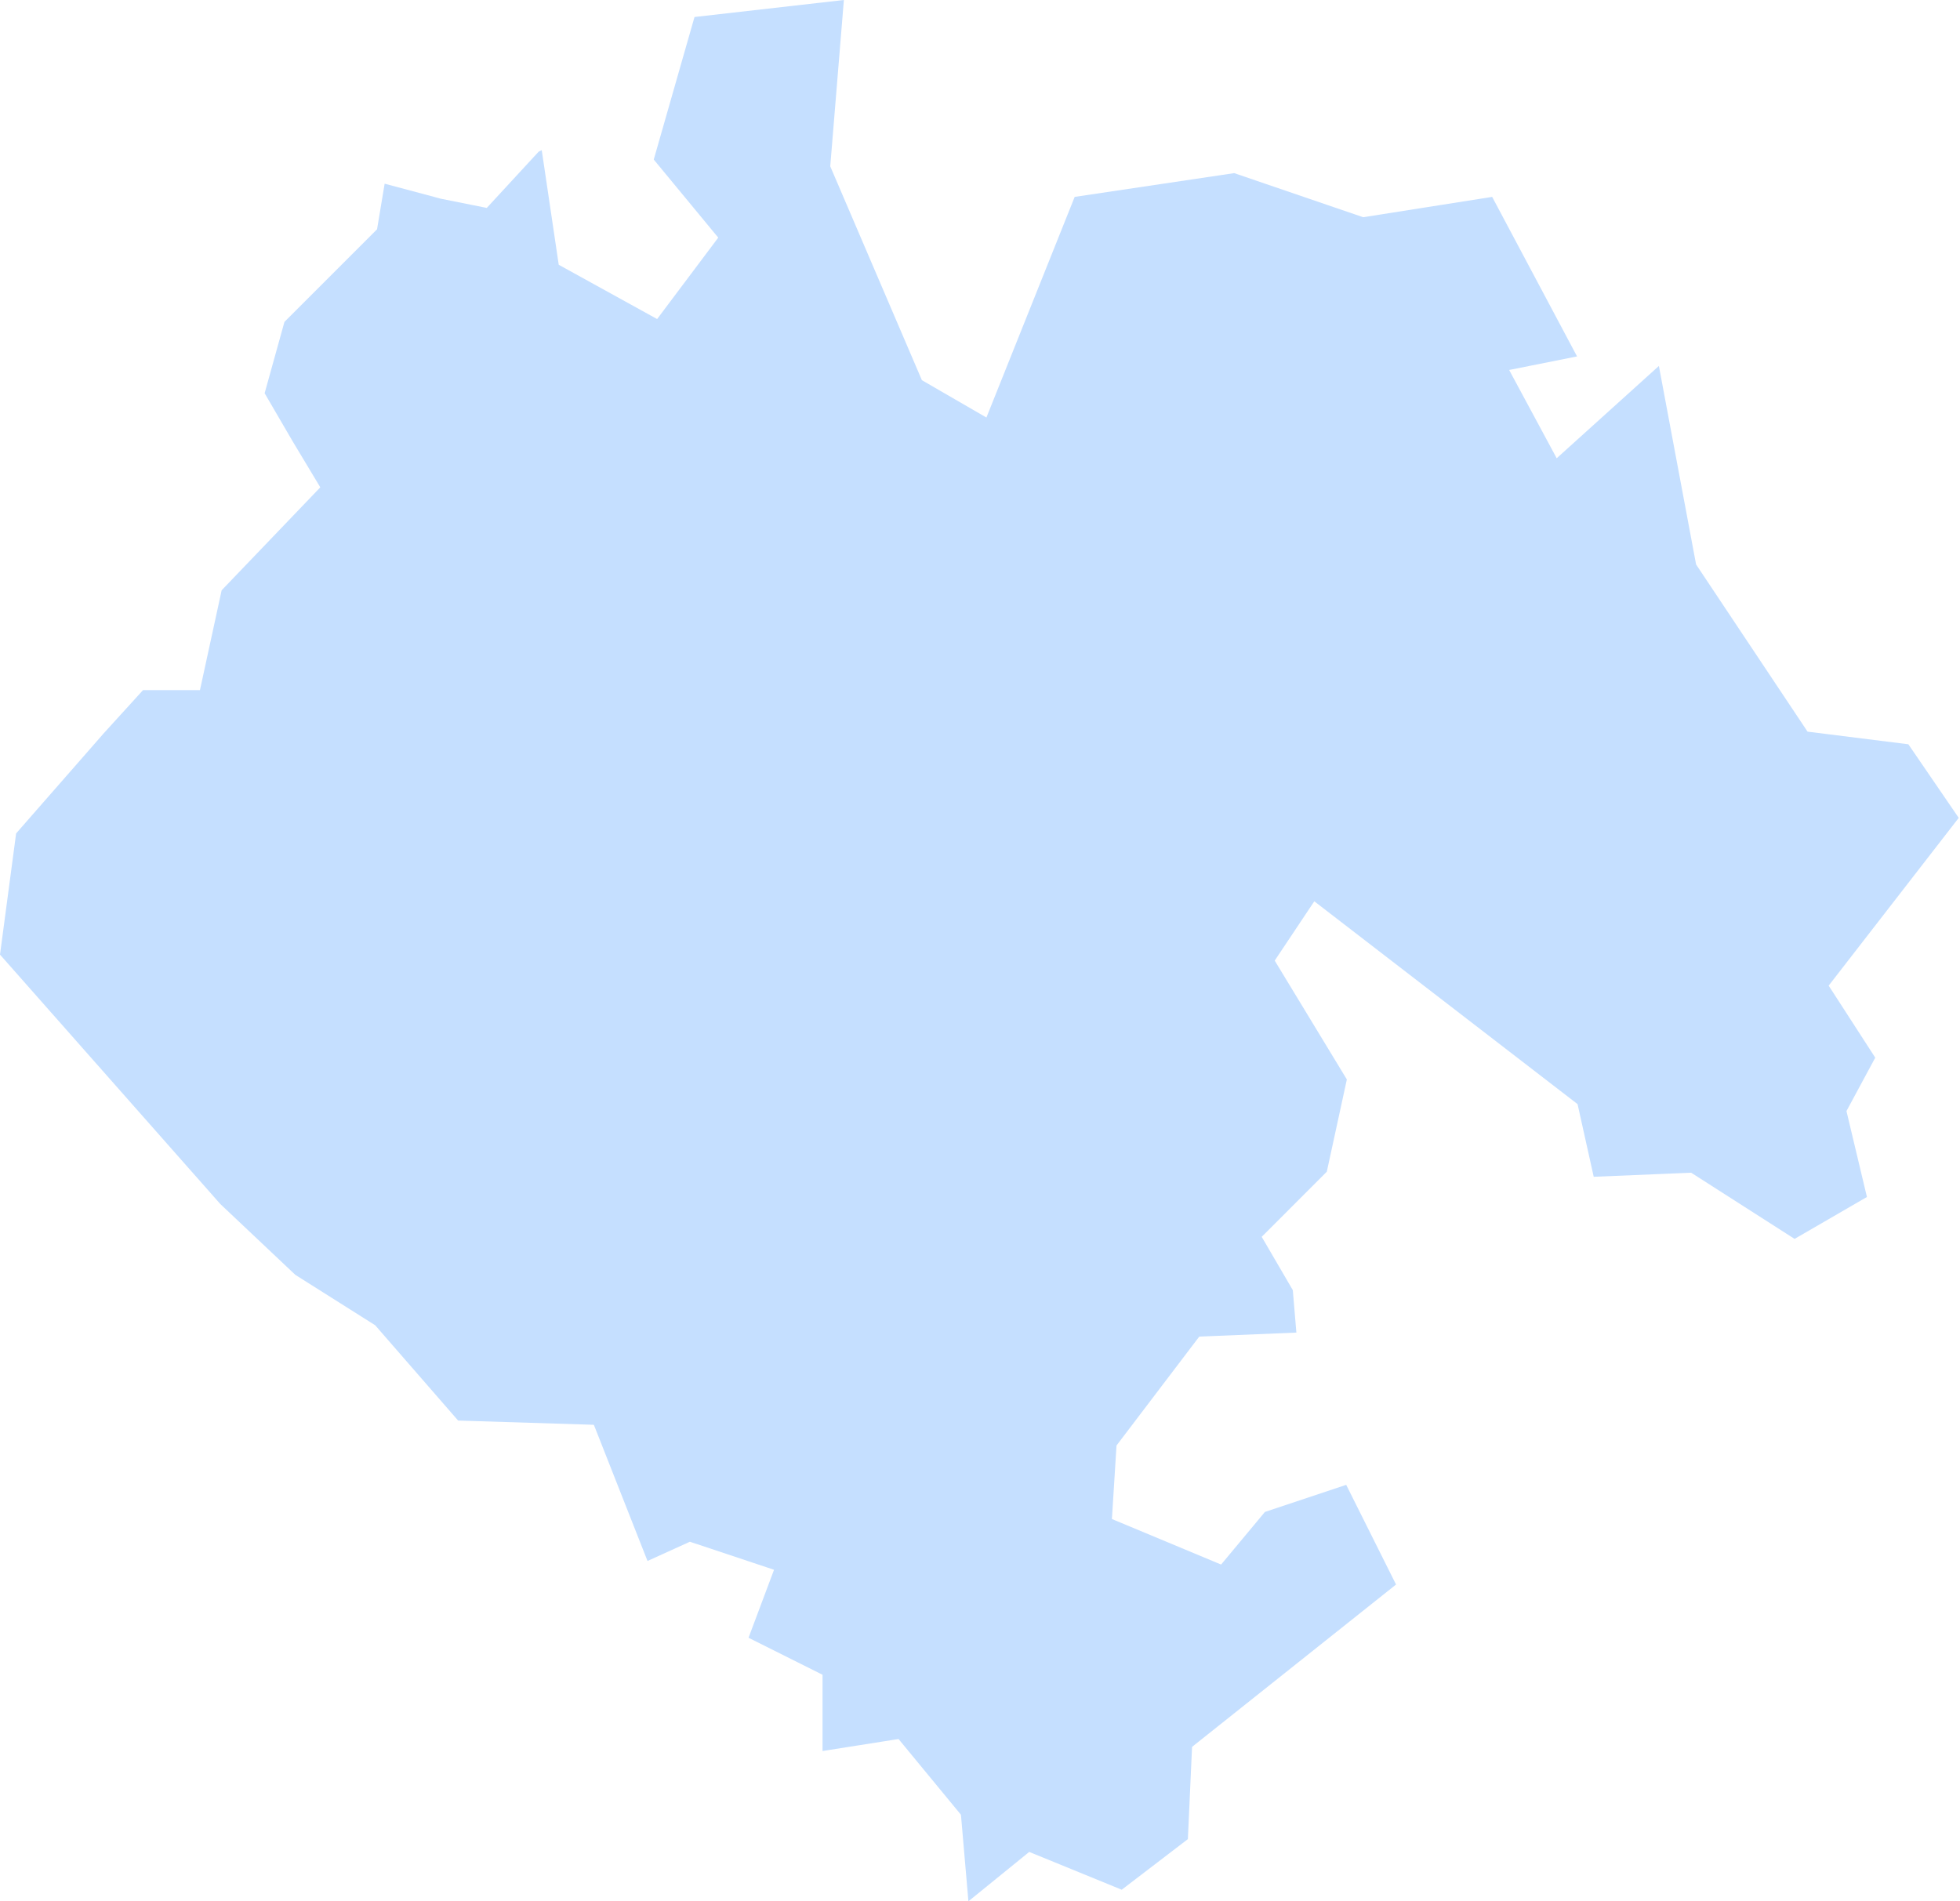 <?xml version="1.0" encoding="UTF-8"?> <svg xmlns="http://www.w3.org/2000/svg" width="402" height="390" viewBox="0 0 402 390" fill="none"> <path fill-rule="evenodd" clip-rule="evenodd" d="M340.241 75.067L319.28 93.997L309.53 75.889L323.456 73.11L306.047 40.387L279.596 44.558L253.136 35.512L220.418 40.387L202.315 85.644L189.082 77.985L170.286 34.115L173.081 -0L142.444 3.488L134.086 32.728L147.313 48.745L134.779 65.445L114.596 54.308L111.113 30.808L110.494 31.096L100.334 42.11L99.838 42.649L99.123 42.505L90.509 40.782L90.439 40.766L78.892 37.678L77.404 46.606L77.34 47.022L77.052 47.316L58.341 66.026L54.276 80.662L60.026 90.53L65.189 99.123L65.691 99.965L65.008 100.68L45.46 121.082L41.235 140.529L41.011 141.553H39.966H29.341L21.116 150.594L21.068 150.658L3.307 170.952L0 195.813L45.182 246.969L60.57 261.499L76.822 271.761L76.988 271.868L77.105 272.017L93.96 291.389L120.943 292.232L121.797 292.264L122.117 293.053L132.806 320.192L141.041 316.453L141.5 316.245L141.98 316.41L157.485 321.573L158.754 322L158.285 323.253L153.527 335.942L167.987 343.175L168.702 343.527V344.332V359.176L183.567 356.829L184.298 356.717L184.767 357.288L196.822 371.918L197.083 372.239L197.126 372.633L198.624 390L210.503 380.356L211.095 379.871L211.804 380.159L230.067 387.626L243.636 377.247L244.468 358.915L244.5 358.323L244.959 357.955L286.333 325.024L276.108 304.574L259.435 310.137L251.066 320.186L250.453 320.922L249.573 320.56L228.904 311.94L228.051 311.588L228.115 310.671L228.974 296.894L229 296.51L229.24 296.19L245.594 274.662L245.972 274.177L246.575 274.145L265.889 273.345L265.158 264.64L259.285 254.57L258.773 253.701L259.483 253.002L272.129 240.345L276.241 221.421L261.878 197.755L261.451 197.045L261.899 196.363L268.79 186.036L269.569 184.879L270.662 185.722L323.189 226.194L323.563 226.488L323.664 226.946L326.875 241.385L346.466 240.569L346.861 240.553L347.207 240.772L368.073 254.127L382.912 245.529L378.826 228.381L378.714 227.901L378.949 227.469L384.618 216.951L375.567 202.955L375.06 202.182L375.62 201.462L401.74 167.763L391.408 152.668L371.327 150.151L370.729 150.076L370.404 149.585L348.013 115.999L347.874 115.791L347.821 115.519L340.241 75.067Z" fill="#C5DFFF"></path> </svg> 